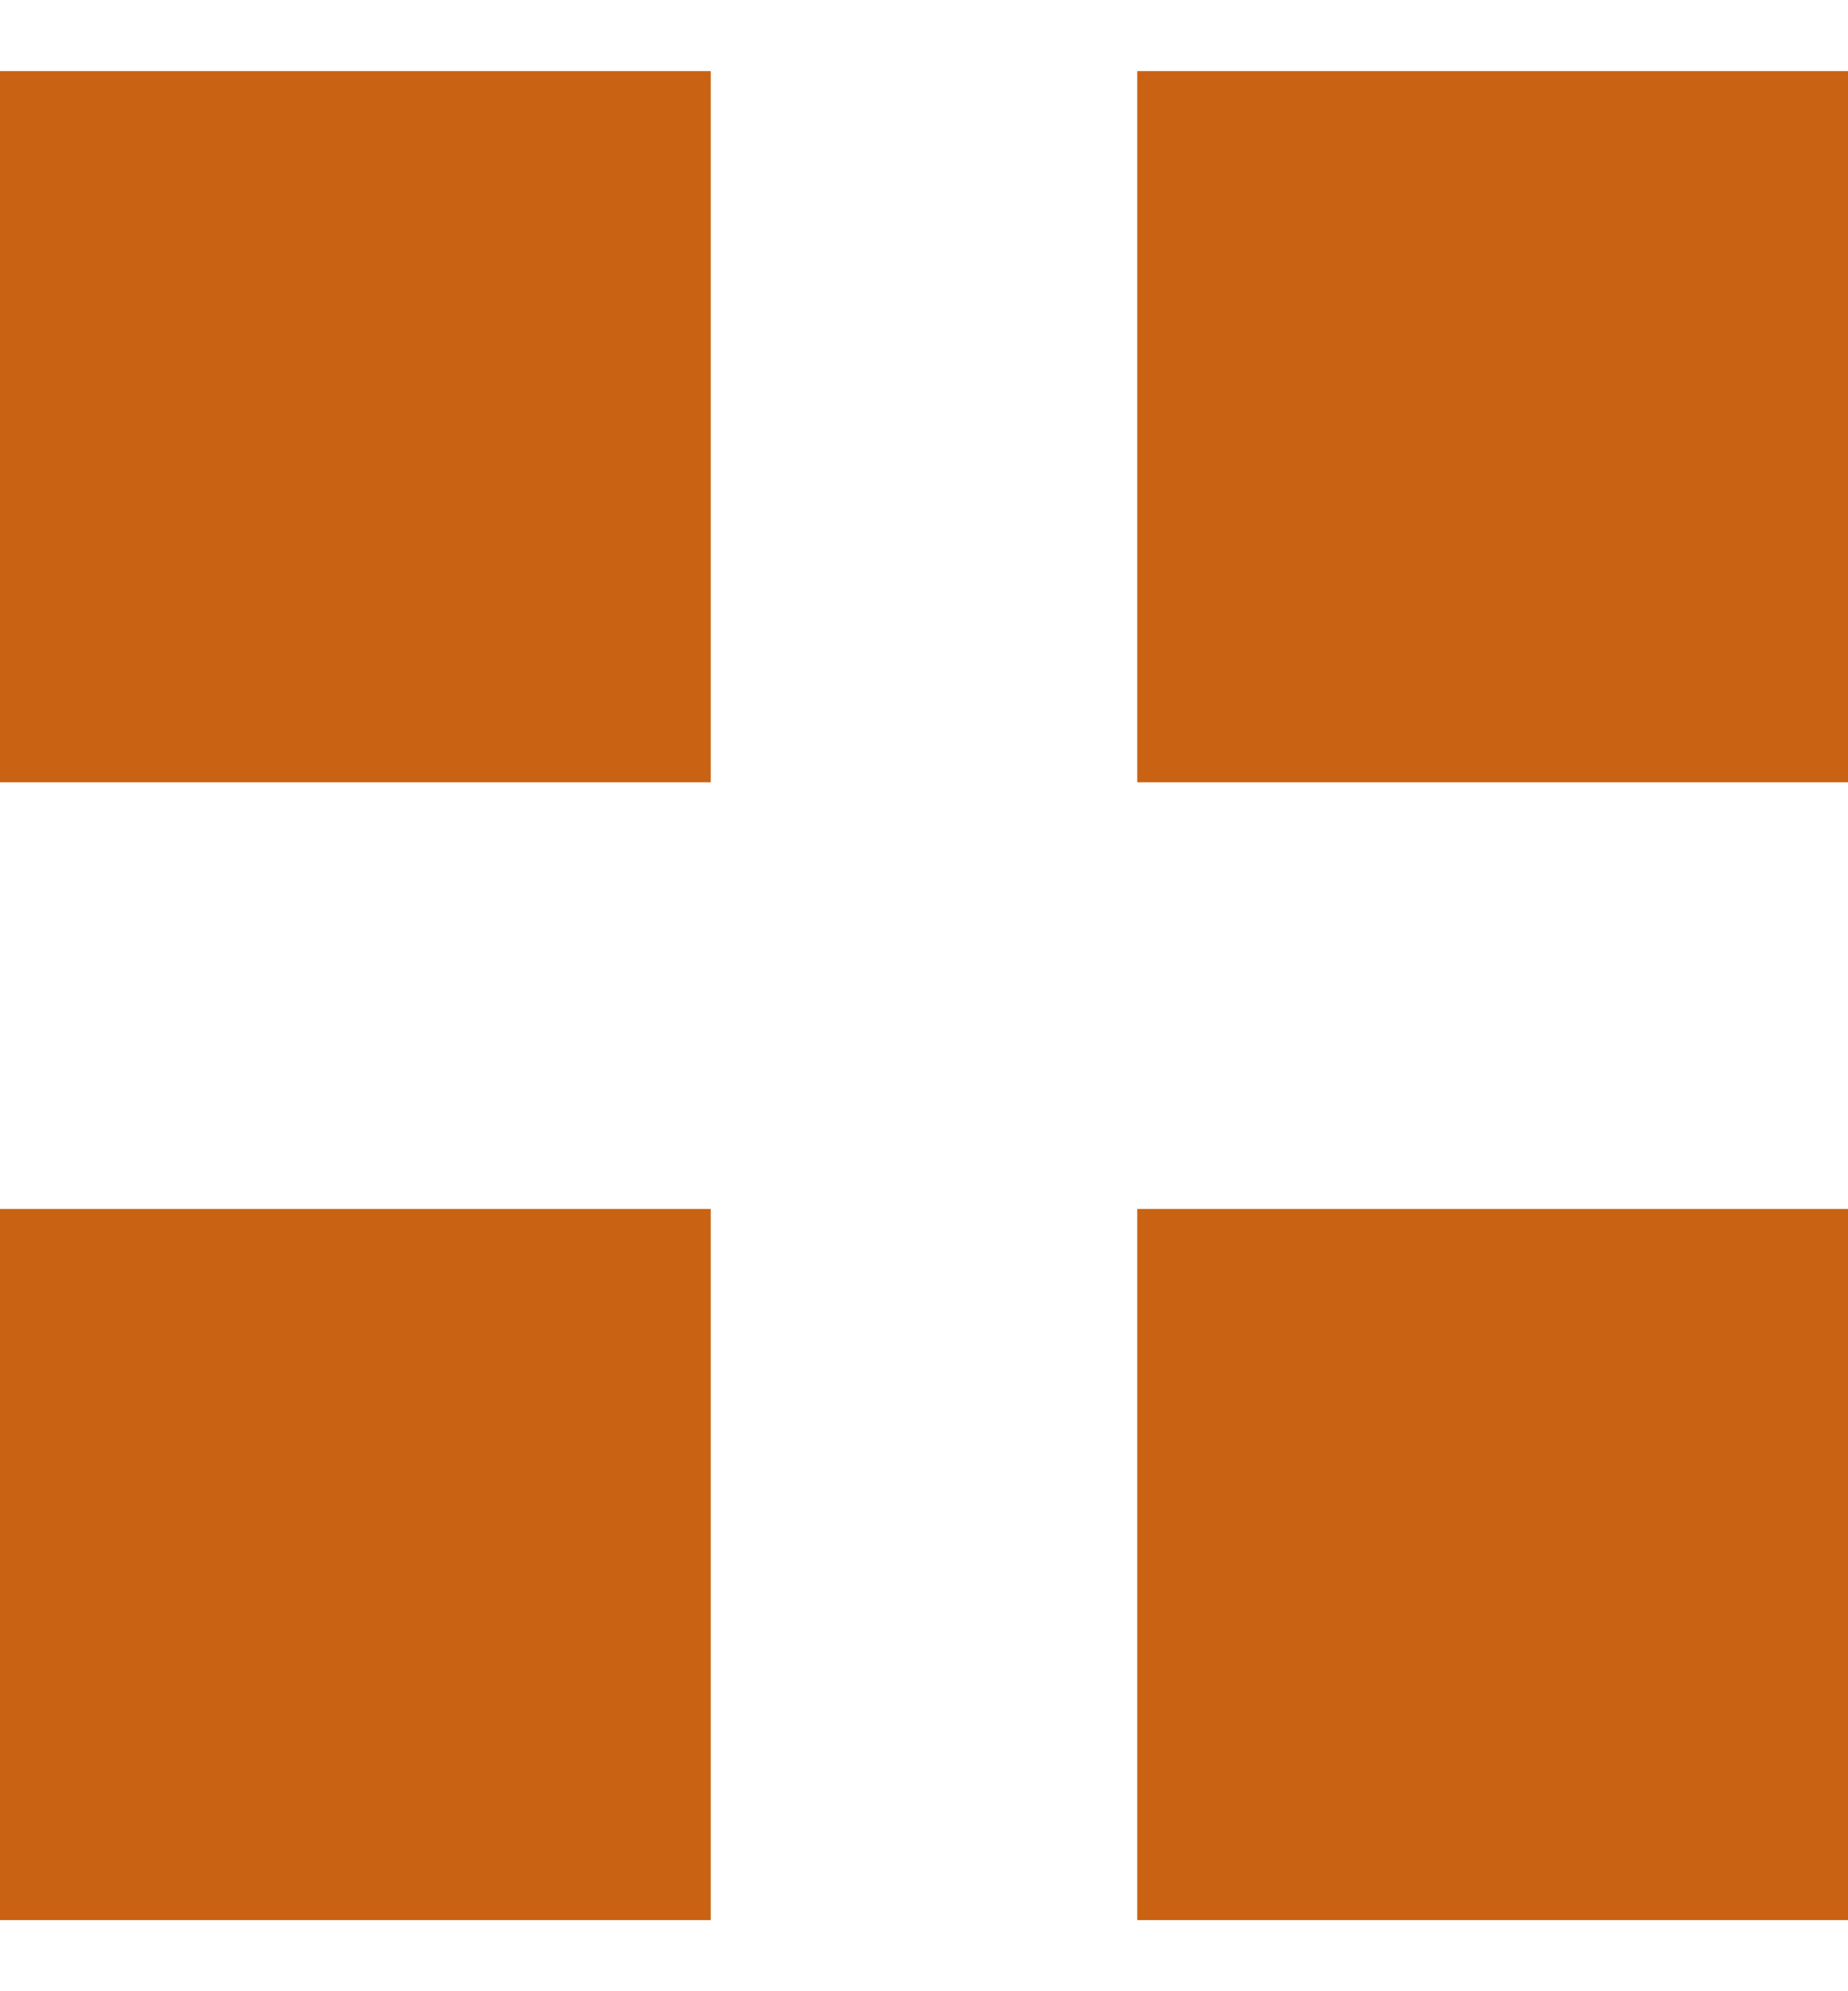 <svg width="13" height="14" viewBox="0 0 13 14" fill="none" xmlns="http://www.w3.org/2000/svg">
<rect y="0.5" width="5" height="5" fill="#C96213"/>
<rect x="8" y="0.5" width="5" height="5" fill="#C96213"/>
<rect y="8.5" width="5" height="5" fill="#C96213"/>
<rect x="8" y="8.5" width="5" height="5" fill="#C96213"/>
</svg>
